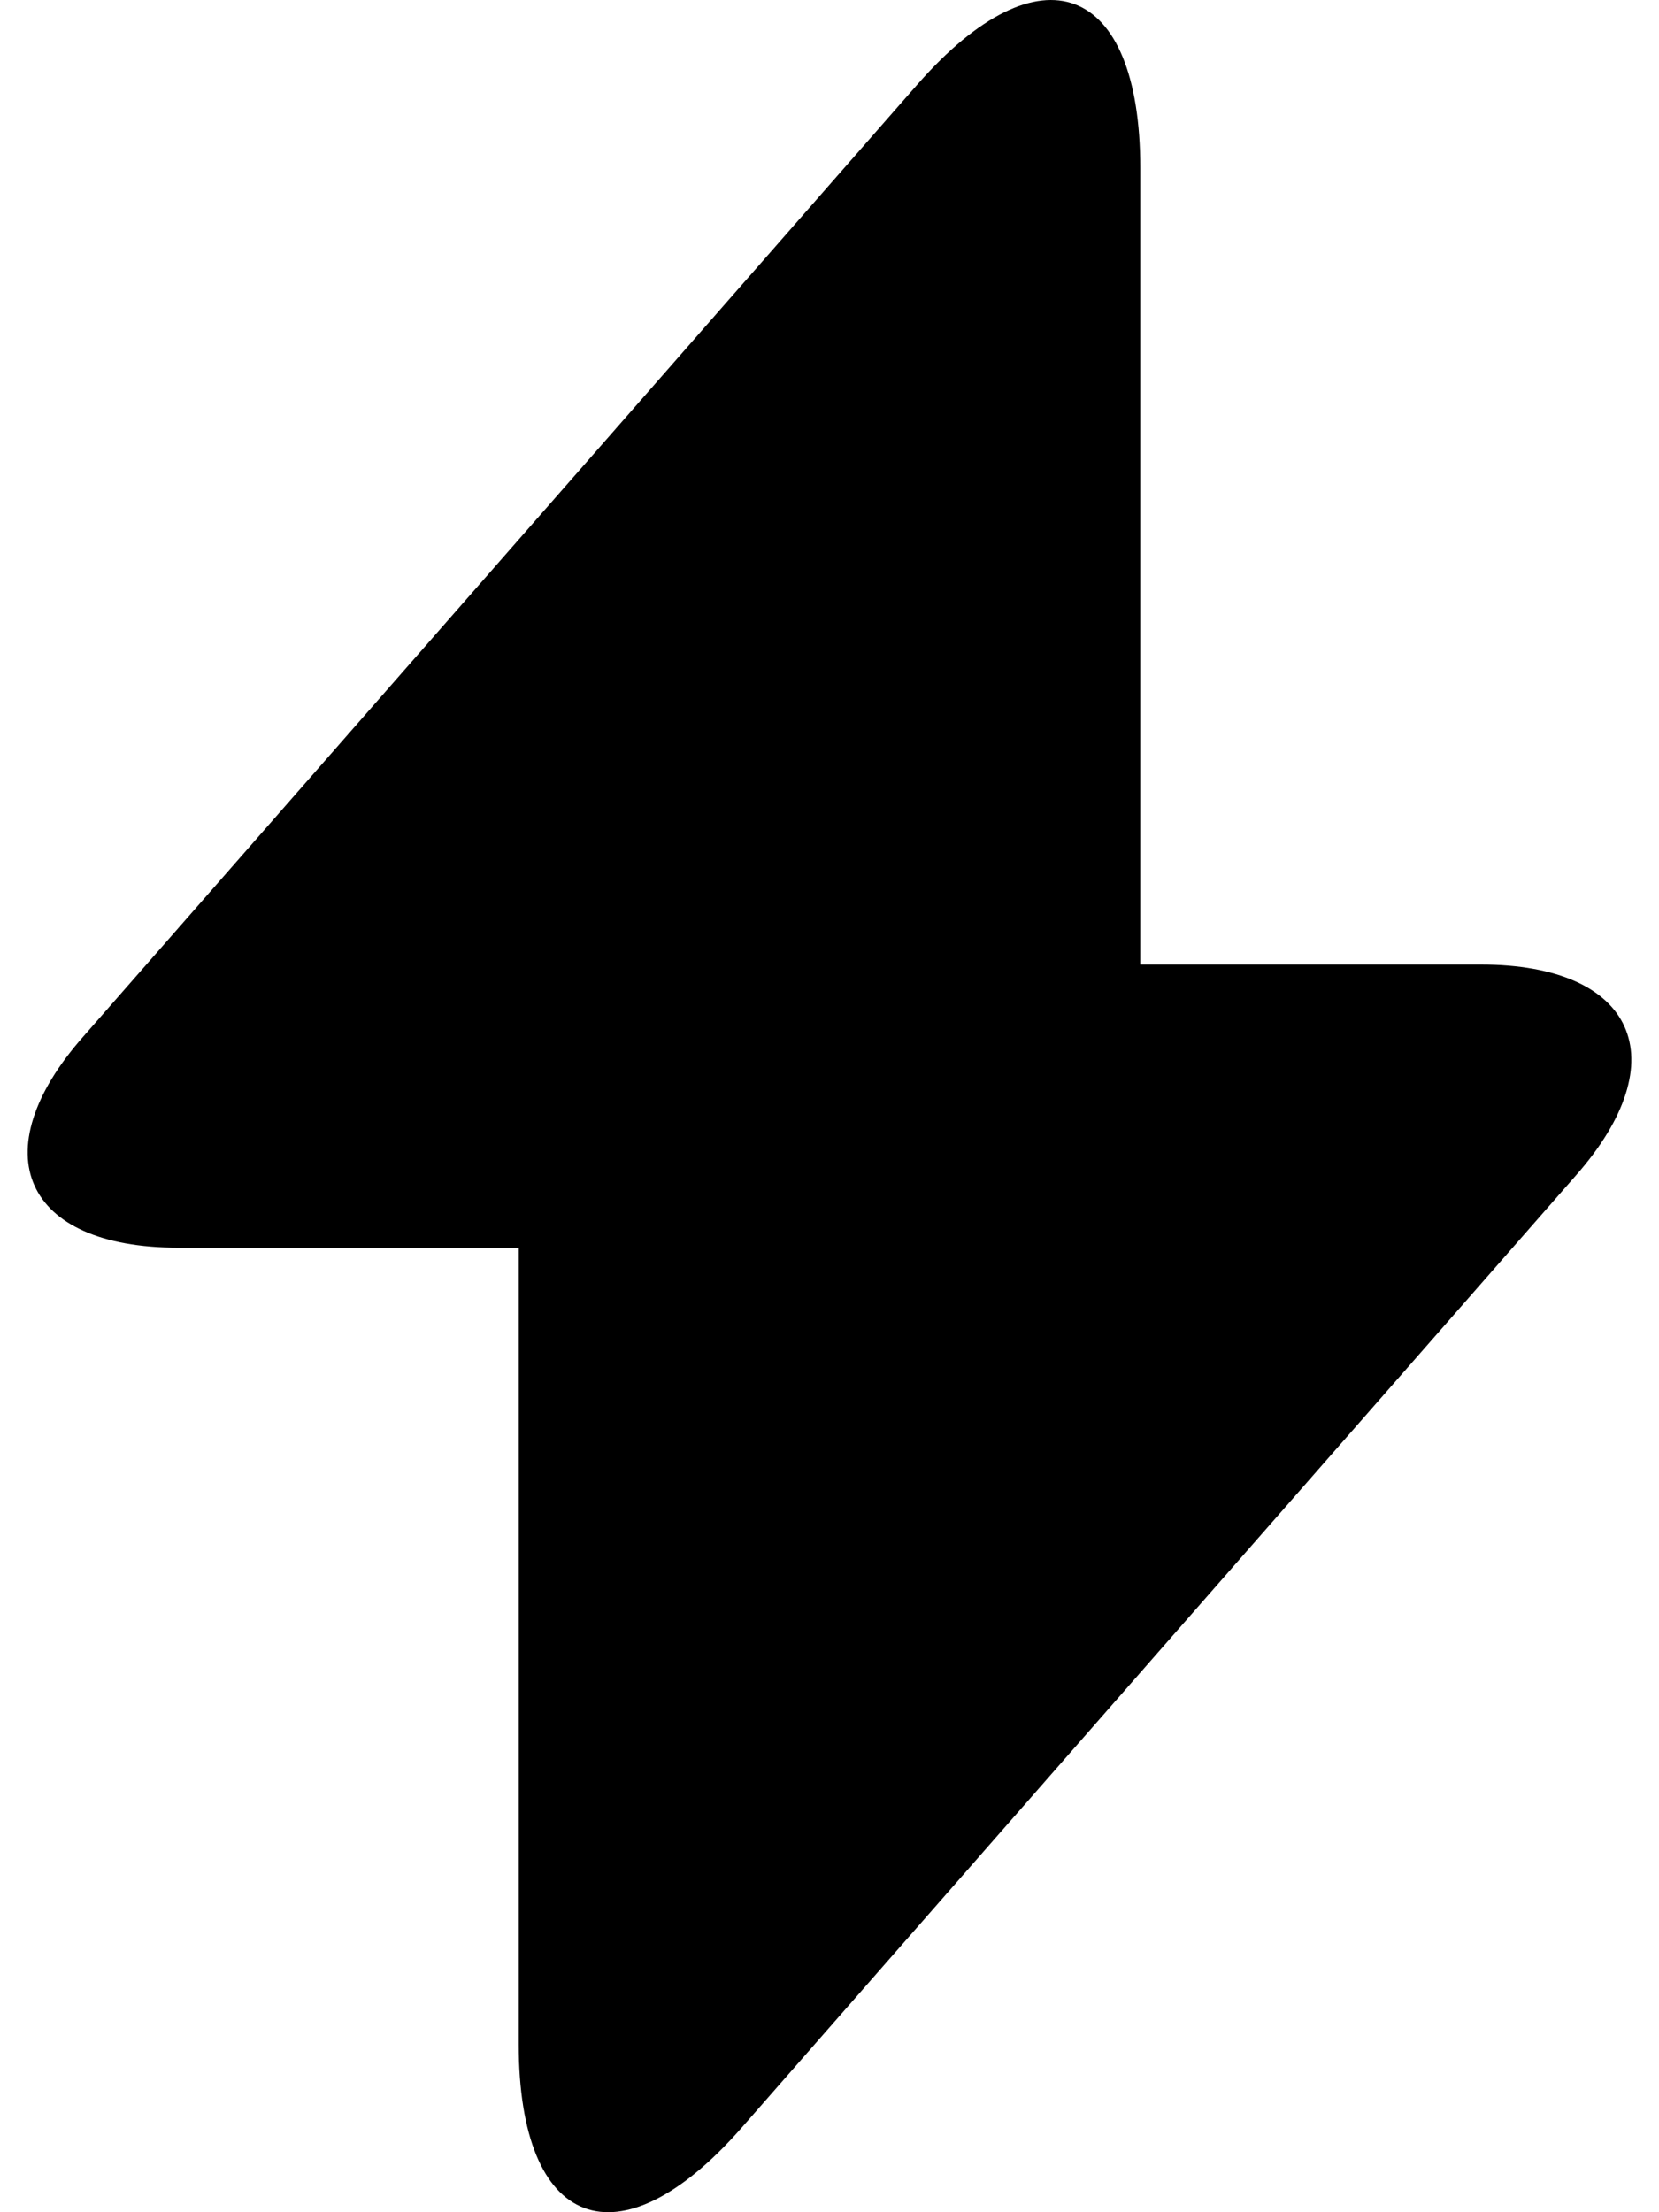 <svg xmlns="http://www.w3.org/2000/svg" fill="none" viewBox="0 0 30 40" height="40" width="30">
<path fill="black" d="M26.778 17.44H20.62V3.041C20.62 -0.318 18.806 -0.998 16.594 1.522L15 3.341L1.508 18.74C-0.345 20.84 0.432 22.56 3.222 22.56H9.38V36.959C9.38 40.318 11.194 40.998 13.406 38.478L15 36.658L28.492 21.26C30.345 19.16 29.568 17.44 26.778 17.44Z"></path>
</svg>
